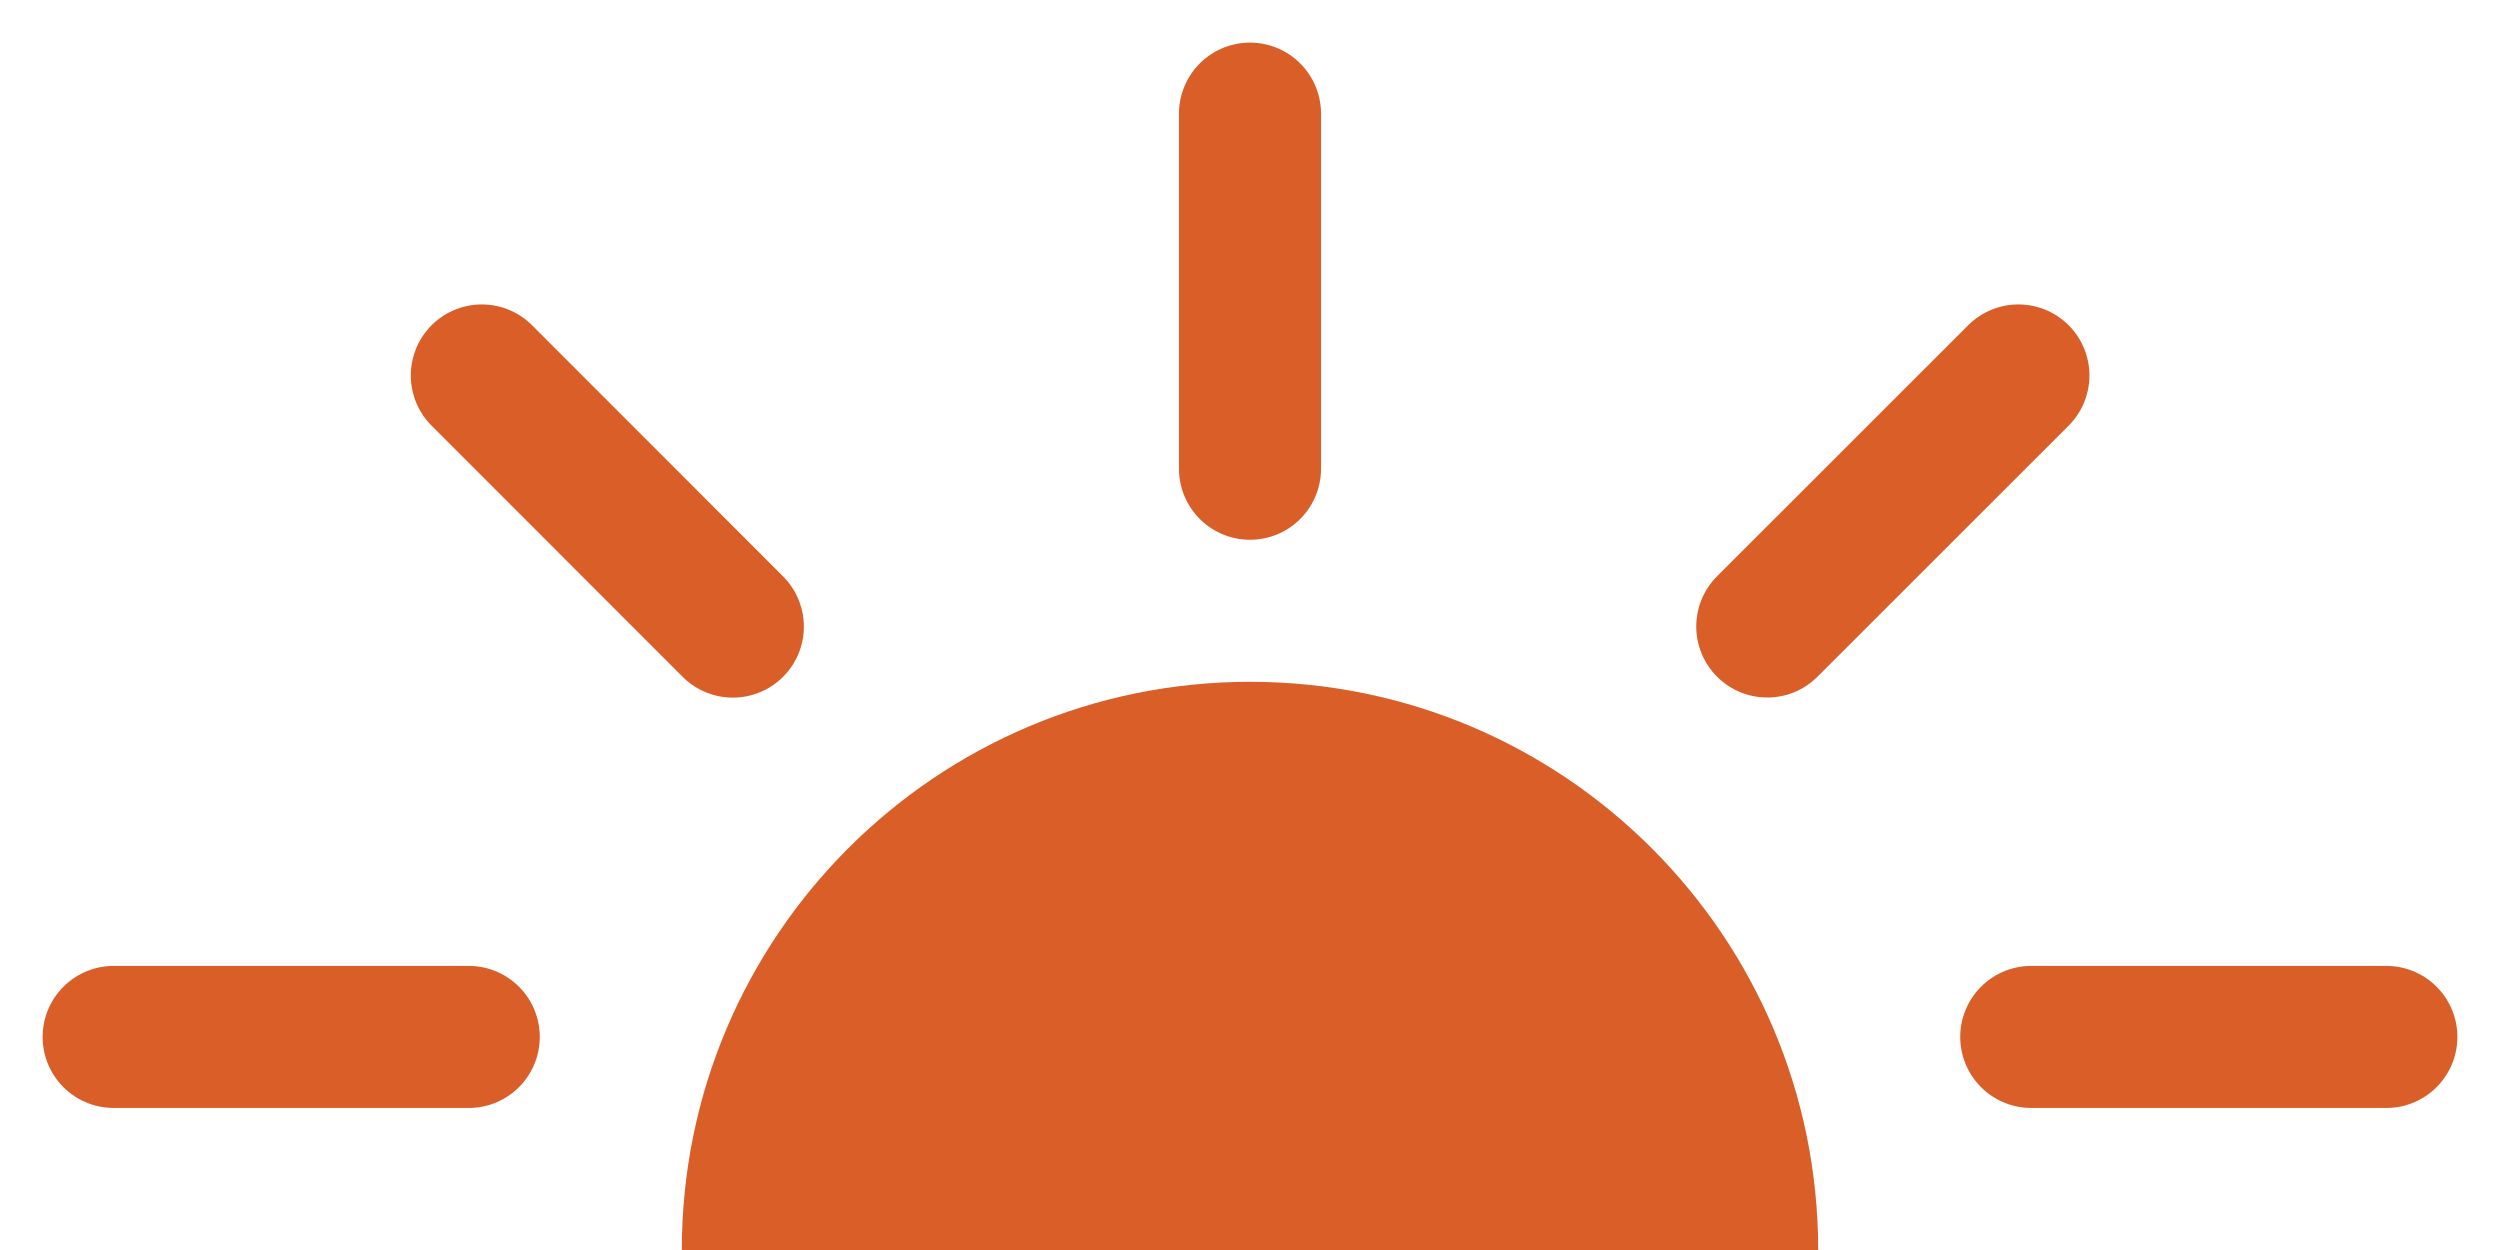 <?xml version="1.0" encoding="UTF-8"?> <svg xmlns="http://www.w3.org/2000/svg" width="22" height="11" viewBox="0 0 22 11" fill="none"> <path d="M11 6C8.239 6 6 8.239 6 11H16C16 8.239 13.761 6 11 6Z" fill="#D95E28"></path> <path d="M11 4.125V1" stroke="#D95E28" stroke-width="1.25" stroke-linecap="round" stroke-linejoin="round"></path> <path d="M17.875 9.125H21" stroke="#D95E28" stroke-width="1.25" stroke-linecap="round" stroke-linejoin="round"></path> <path d="M1 9.125H4.125" stroke="#D95E28" stroke-width="1.25" stroke-linecap="round" stroke-linejoin="round"></path> <path d="M15.552 5.513L17.762 3.304" stroke="#D95E28" stroke-width="1.25" stroke-linecap="round" stroke-linejoin="round"></path> <path d="M4.24 3.304L6.449 5.514" stroke="#D95E28" stroke-width="1.25" stroke-linecap="round" stroke-linejoin="round"></path> </svg> 